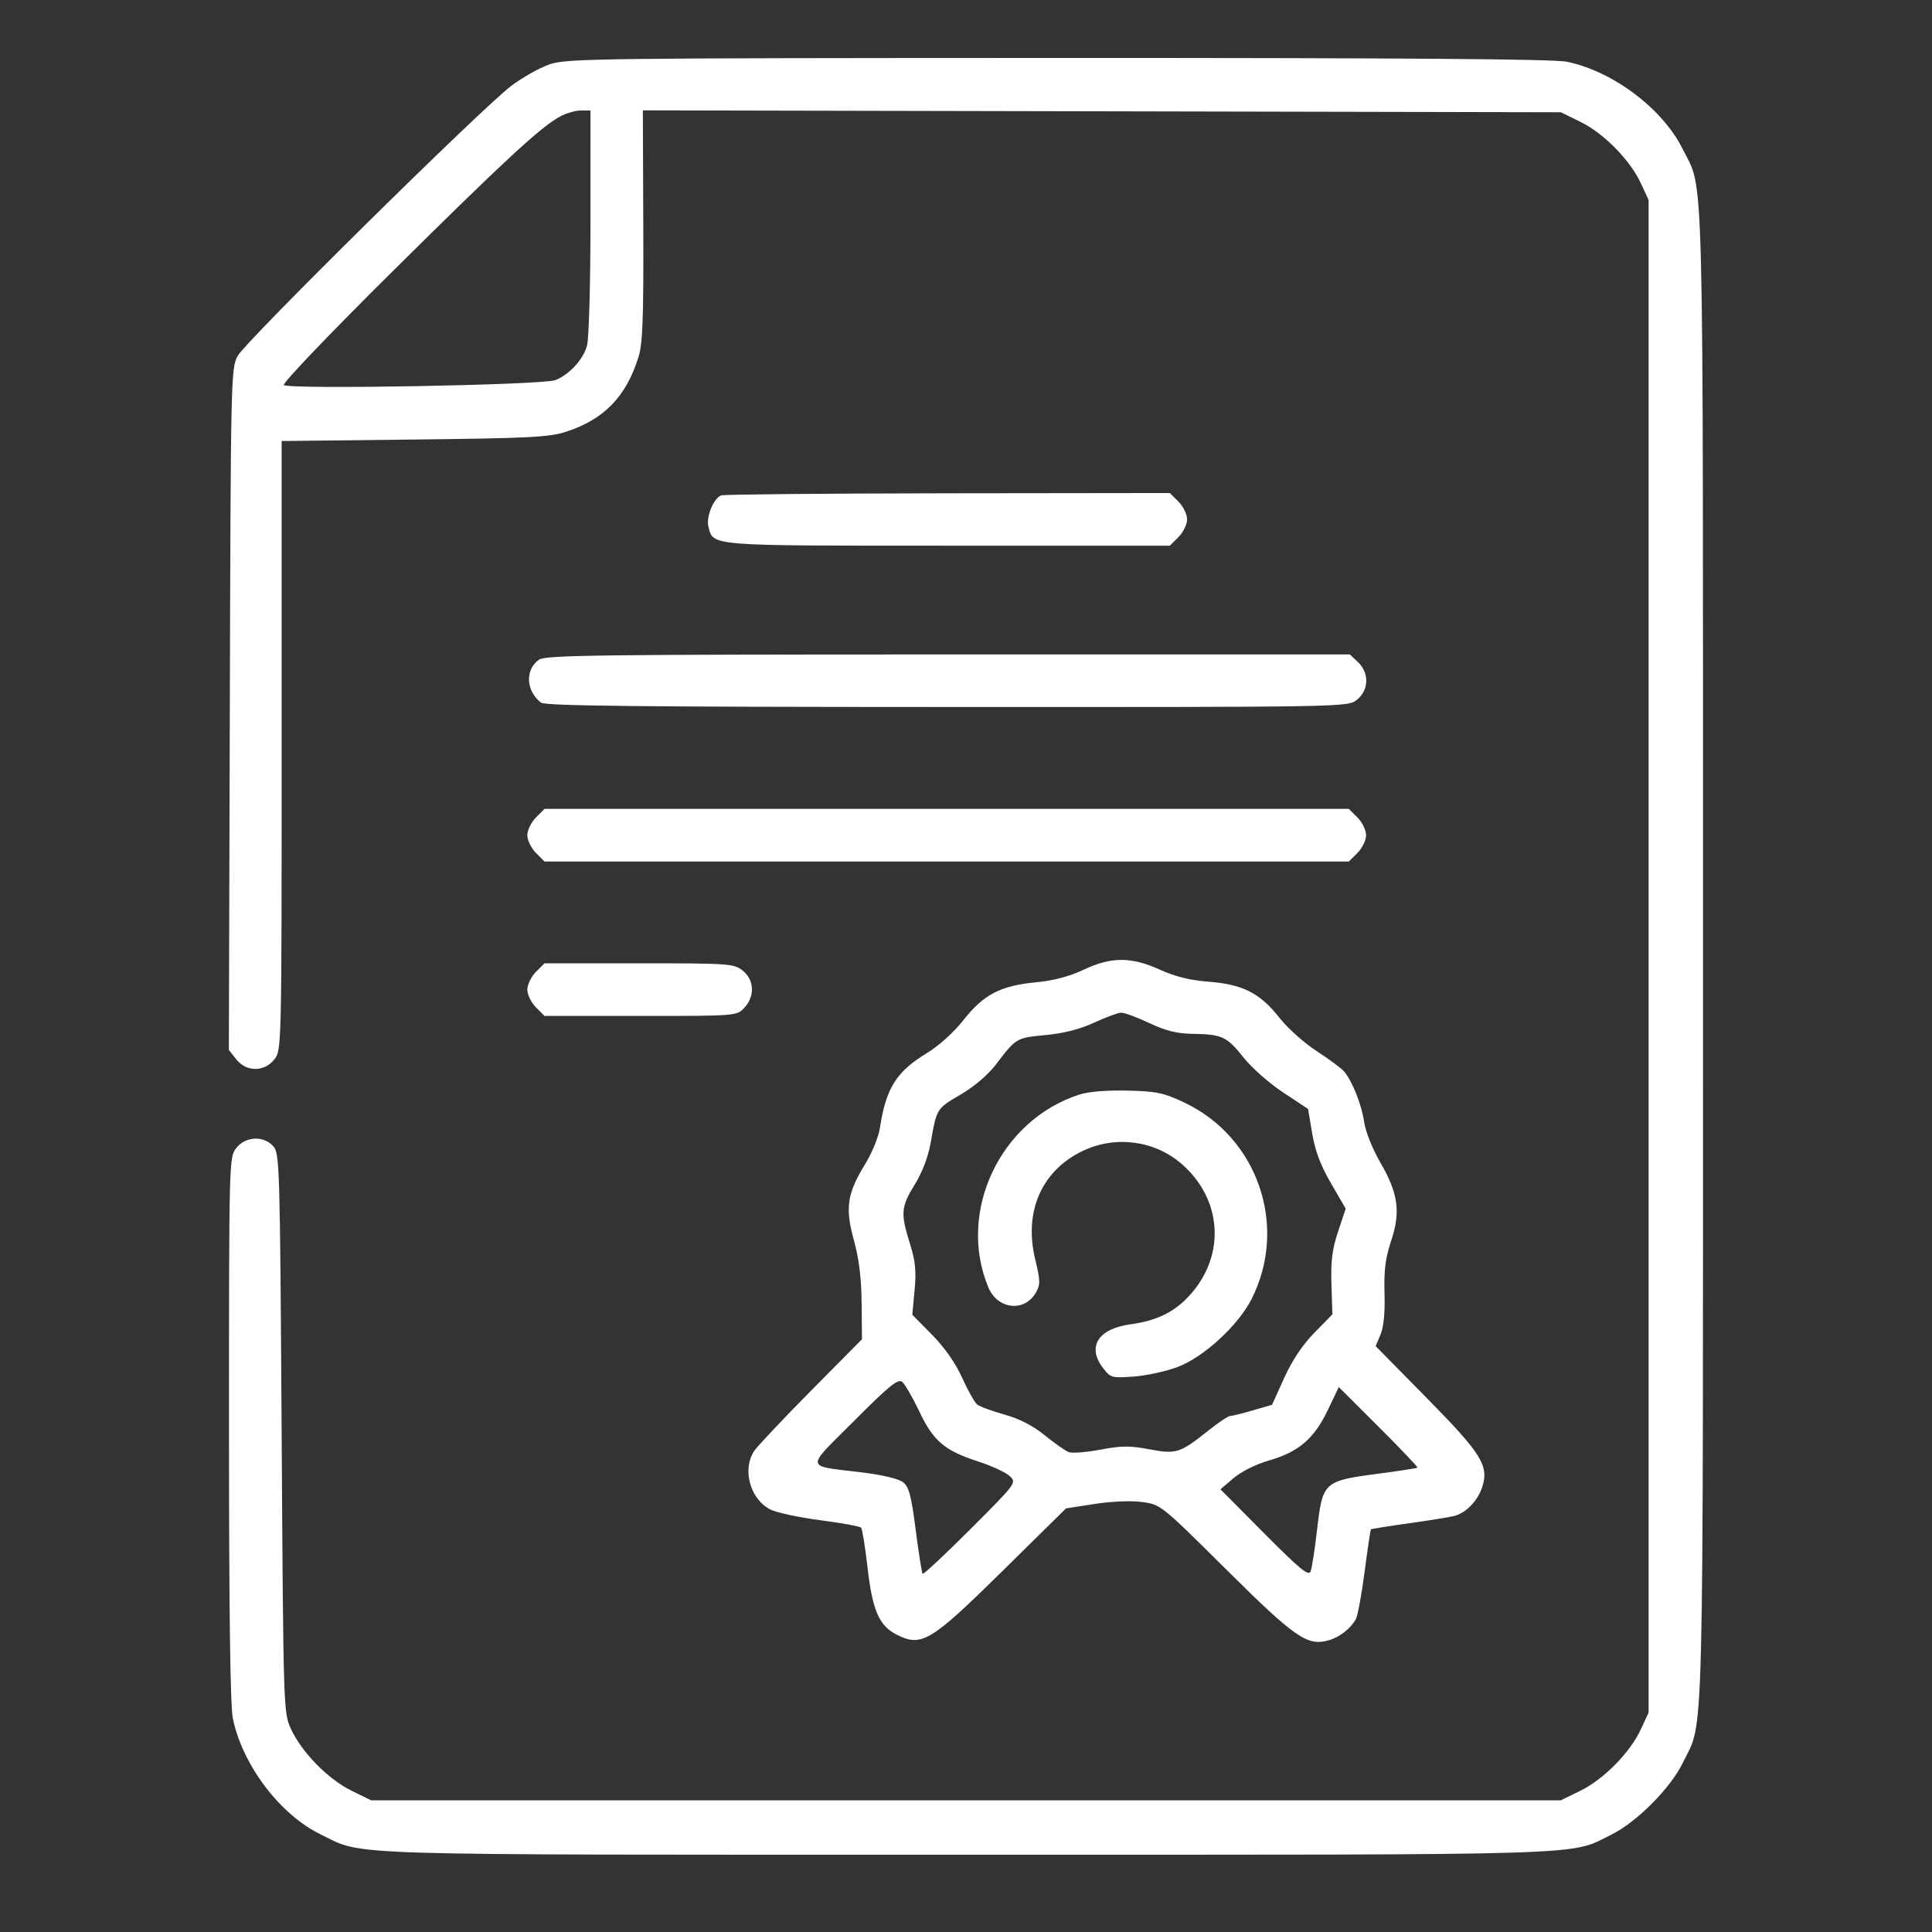 <svg xmlns="http://www.w3.org/2000/svg" width="100" height="100" viewBox="0 0 100 100" fill="none"><rect x="0" y="0" width="100" height="100" fill="#333333" stroke="none"/><path fill-rule="evenodd" clip-rule="evenodd" d="M28.442 3.331C27.925 3.51 27.026 4.018 26.444 4.46C24.9 5.635 12.735 17.642 12.307 18.415C11.952 19.056 11.943 19.458 11.895 36.707L11.846 54.344L12.226 54.827C12.75 55.493 13.679 55.495 14.201 54.831C14.576 54.355 14.578 54.262 14.578 38.59V22.828L21.435 22.75C27.358 22.683 28.428 22.629 29.287 22.351C31.263 21.712 32.405 20.536 33.049 18.478C33.266 17.784 33.314 16.463 33.296 11.665L33.274 5.712L57.032 5.761L80.79 5.81L81.812 6.312C83.017 6.903 84.38 8.293 84.935 9.494L85.331 10.351V49.497V88.643L84.935 89.5C84.38 90.701 83.017 92.091 81.812 92.683L80.79 93.184H50H19.21L18.188 92.683C16.983 92.091 15.62 90.701 15.065 89.5C14.671 88.648 14.668 88.562 14.578 74.175C14.491 60.272 14.474 59.693 14.141 59.325C13.636 58.767 12.708 58.814 12.23 59.422C11.856 59.897 11.853 60.011 11.853 73.945C11.853 83.469 11.918 88.299 12.053 88.952C12.557 91.373 14.499 93.933 16.608 94.954C18.896 96.062 16.925 96 50 96C83.105 96 81.179 96.06 83.422 94.95C84.724 94.305 86.471 92.545 87.101 91.245C88.217 88.939 88.147 91.74 88.147 49.497C88.147 7.214 88.216 9.981 87.097 7.719C86.06 5.626 83.498 3.693 81.099 3.194C80.424 3.054 72.557 2.996 54.759 3C30.863 3.006 29.328 3.025 28.442 3.331ZM28.977 6.037C27.969 6.589 26.094 8.324 20.253 14.111C17.13 17.204 14.628 19.822 14.693 19.927C14.842 20.169 28.059 19.933 28.738 19.676C29.45 19.407 30.183 18.615 30.382 17.9C30.483 17.537 30.562 14.725 30.562 11.486L30.563 5.719H30.061C29.785 5.719 29.297 5.862 28.977 6.037ZM37.326 25.641C36.934 25.798 36.542 26.753 36.666 27.247C36.923 28.274 36.552 28.244 49.05 28.244H60.552L60.998 27.798C61.243 27.553 61.444 27.14 61.444 26.881C61.444 26.623 61.243 26.21 60.998 25.965L60.552 25.519L49.054 25.533C42.731 25.541 37.453 25.59 37.326 25.641ZM27.9 34.143C27.167 34.657 27.219 35.764 28.004 36.367C28.227 36.538 33.013 36.59 49.022 36.594C69.722 36.6 69.752 36.599 70.23 36.223C70.855 35.731 70.882 34.828 70.288 34.27L69.867 33.875H49.075C31.033 33.875 28.232 33.91 27.9 34.143ZM27.739 42.314C27.494 42.559 27.294 42.971 27.294 43.23C27.294 43.489 27.494 43.901 27.739 44.147L28.185 44.593H49.001H69.817L70.262 44.147C70.507 43.901 70.708 43.489 70.708 43.23C70.708 42.971 70.507 42.559 70.262 42.314L69.817 41.868H49.001H28.185L27.739 42.314ZM56.082 50.196C55.355 50.54 54.533 50.757 53.63 50.843C51.79 51.018 50.909 51.475 49.877 52.789C49.37 53.435 48.602 54.128 47.969 54.513C46.391 55.471 45.856 56.327 45.541 58.398C45.473 58.848 45.133 59.678 44.787 60.243C43.844 61.779 43.734 62.514 44.196 64.186C44.461 65.147 44.585 66.149 44.597 67.446L44.616 69.318L41.974 71.987C40.521 73.455 39.199 74.858 39.035 75.105C38.404 76.058 38.824 77.588 39.864 78.126C40.181 78.29 41.344 78.541 42.45 78.685C43.555 78.829 44.51 79.003 44.57 79.072C44.631 79.141 44.78 80.055 44.9 81.105C45.16 83.377 45.502 84.158 46.442 84.625C47.709 85.254 48.193 84.959 51.907 81.297L55.177 78.074L56.66 77.844C57.53 77.71 58.545 77.668 59.113 77.744C60.078 77.872 60.094 77.885 63.46 81.226C67.038 84.778 67.672 85.217 68.767 84.903C69.35 84.736 69.916 84.291 70.185 83.79C70.278 83.615 70.48 82.512 70.634 81.338C70.788 80.164 70.934 79.184 70.958 79.159C70.982 79.135 71.896 78.99 72.988 78.837C74.081 78.683 75.139 78.508 75.339 78.448C75.909 78.276 76.492 77.657 76.712 76.991C77.082 75.87 76.704 75.261 73.835 72.347L71.203 69.675L71.455 69.078C71.619 68.689 71.692 67.939 71.662 66.936C71.628 65.757 71.708 65.118 72.002 64.235C72.506 62.721 72.376 61.775 71.442 60.163C71.038 59.464 70.676 58.559 70.608 58.074C70.483 57.197 70.01 55.994 69.581 55.47C69.448 55.308 68.811 54.833 68.164 54.415C67.517 53.997 66.639 53.212 66.214 52.67C65.221 51.404 64.323 50.948 62.562 50.814C61.608 50.742 60.834 50.551 60.046 50.194C58.547 49.514 57.522 49.515 56.082 50.196ZM27.739 50.306C27.494 50.552 27.294 50.964 27.294 51.223C27.294 51.482 27.494 51.894 27.739 52.139L28.185 52.585H33.157C38.12 52.585 38.13 52.584 38.524 52.165C39.083 51.57 39.046 50.713 38.441 50.237C37.983 49.877 37.744 49.86 33.074 49.86H28.185L27.739 50.306ZM56.621 52.937C55.894 53.273 55.049 53.488 54.121 53.575C52.608 53.717 52.598 53.722 51.569 55.072C51.142 55.633 50.436 56.237 49.72 56.656C48.474 57.385 48.485 57.367 48.177 59.123C48.045 59.873 47.744 60.668 47.35 61.306C46.633 62.469 46.605 62.798 47.096 64.363C47.381 65.272 47.432 65.78 47.339 66.782L47.221 68.051L48.239 69.083C48.889 69.741 49.453 70.547 49.797 71.308C50.094 71.964 50.445 72.588 50.577 72.696C50.709 72.803 51.344 73.037 51.987 73.217C52.767 73.434 53.462 73.791 54.076 74.29C54.582 74.701 55.141 75.093 55.318 75.161C55.495 75.228 56.231 75.171 56.953 75.034C58.035 74.828 58.479 74.824 59.486 75.015C60.887 75.279 61.069 75.221 62.575 74.022C63.078 73.621 63.569 73.293 63.665 73.293C63.761 73.293 64.29 73.163 64.841 73.003L65.841 72.712L66.47 71.322C66.883 70.411 67.421 69.606 68.032 68.983L68.964 68.032L68.915 66.478C68.877 65.273 68.955 64.659 69.26 63.741L69.654 62.557L68.893 61.25C68.354 60.323 68.07 59.572 67.919 58.67L67.705 57.399L66.415 56.546C65.705 56.077 64.78 55.26 64.359 54.73C63.5 53.648 63.261 53.537 61.717 53.511C60.91 53.498 60.328 53.352 59.475 52.948C58.842 52.649 58.188 52.41 58.022 52.417C57.856 52.424 57.226 52.658 56.621 52.937ZM55.865 56.655C51.764 57.98 49.525 62.729 51.158 66.637C51.637 67.783 53.039 67.931 53.622 66.896C53.853 66.488 53.847 66.279 53.578 65.164C52.981 62.689 53.935 60.553 56.084 59.552C57.784 58.76 59.797 59.043 61.19 60.269C63.226 62.061 63.438 64.875 61.691 66.916C60.871 67.874 59.939 68.351 58.509 68.547C56.817 68.778 56.24 69.727 57.115 70.839C57.49 71.316 57.566 71.335 58.705 71.248C59.362 71.198 60.376 70.975 60.957 70.754C62.313 70.238 64.091 68.603 64.782 67.237C66.685 63.475 65.112 58.874 61.306 57.071C60.231 56.561 59.871 56.486 58.356 56.449C57.284 56.424 56.34 56.502 55.865 56.655ZM44.204 73.549C41.657 76.102 41.618 75.843 44.605 76.21C45.701 76.345 46.526 76.543 46.753 76.727C47.049 76.967 47.174 77.445 47.398 79.201C47.552 80.398 47.712 81.414 47.756 81.46C47.799 81.505 48.913 80.464 50.231 79.146C52.606 76.771 52.625 76.746 52.268 76.405C52.069 76.215 51.335 75.875 50.636 75.648C48.886 75.08 48.31 74.591 47.577 73.045C47.236 72.328 46.841 71.644 46.698 71.525C46.485 71.349 46.034 71.715 44.204 73.549ZM68.725 72.989C68.023 74.46 67.214 75.155 65.695 75.59C65.019 75.784 64.257 76.162 63.855 76.503L63.17 77.086L65.44 79.371C67.288 81.23 67.734 81.596 67.837 81.335C67.906 81.158 68.057 80.182 68.173 79.166C68.453 76.719 68.526 76.65 71.249 76.291C72.383 76.142 73.336 75.995 73.366 75.964C73.396 75.934 72.493 74.984 71.358 73.852L69.295 71.795L68.725 72.989Z" fill="white"></path></svg>